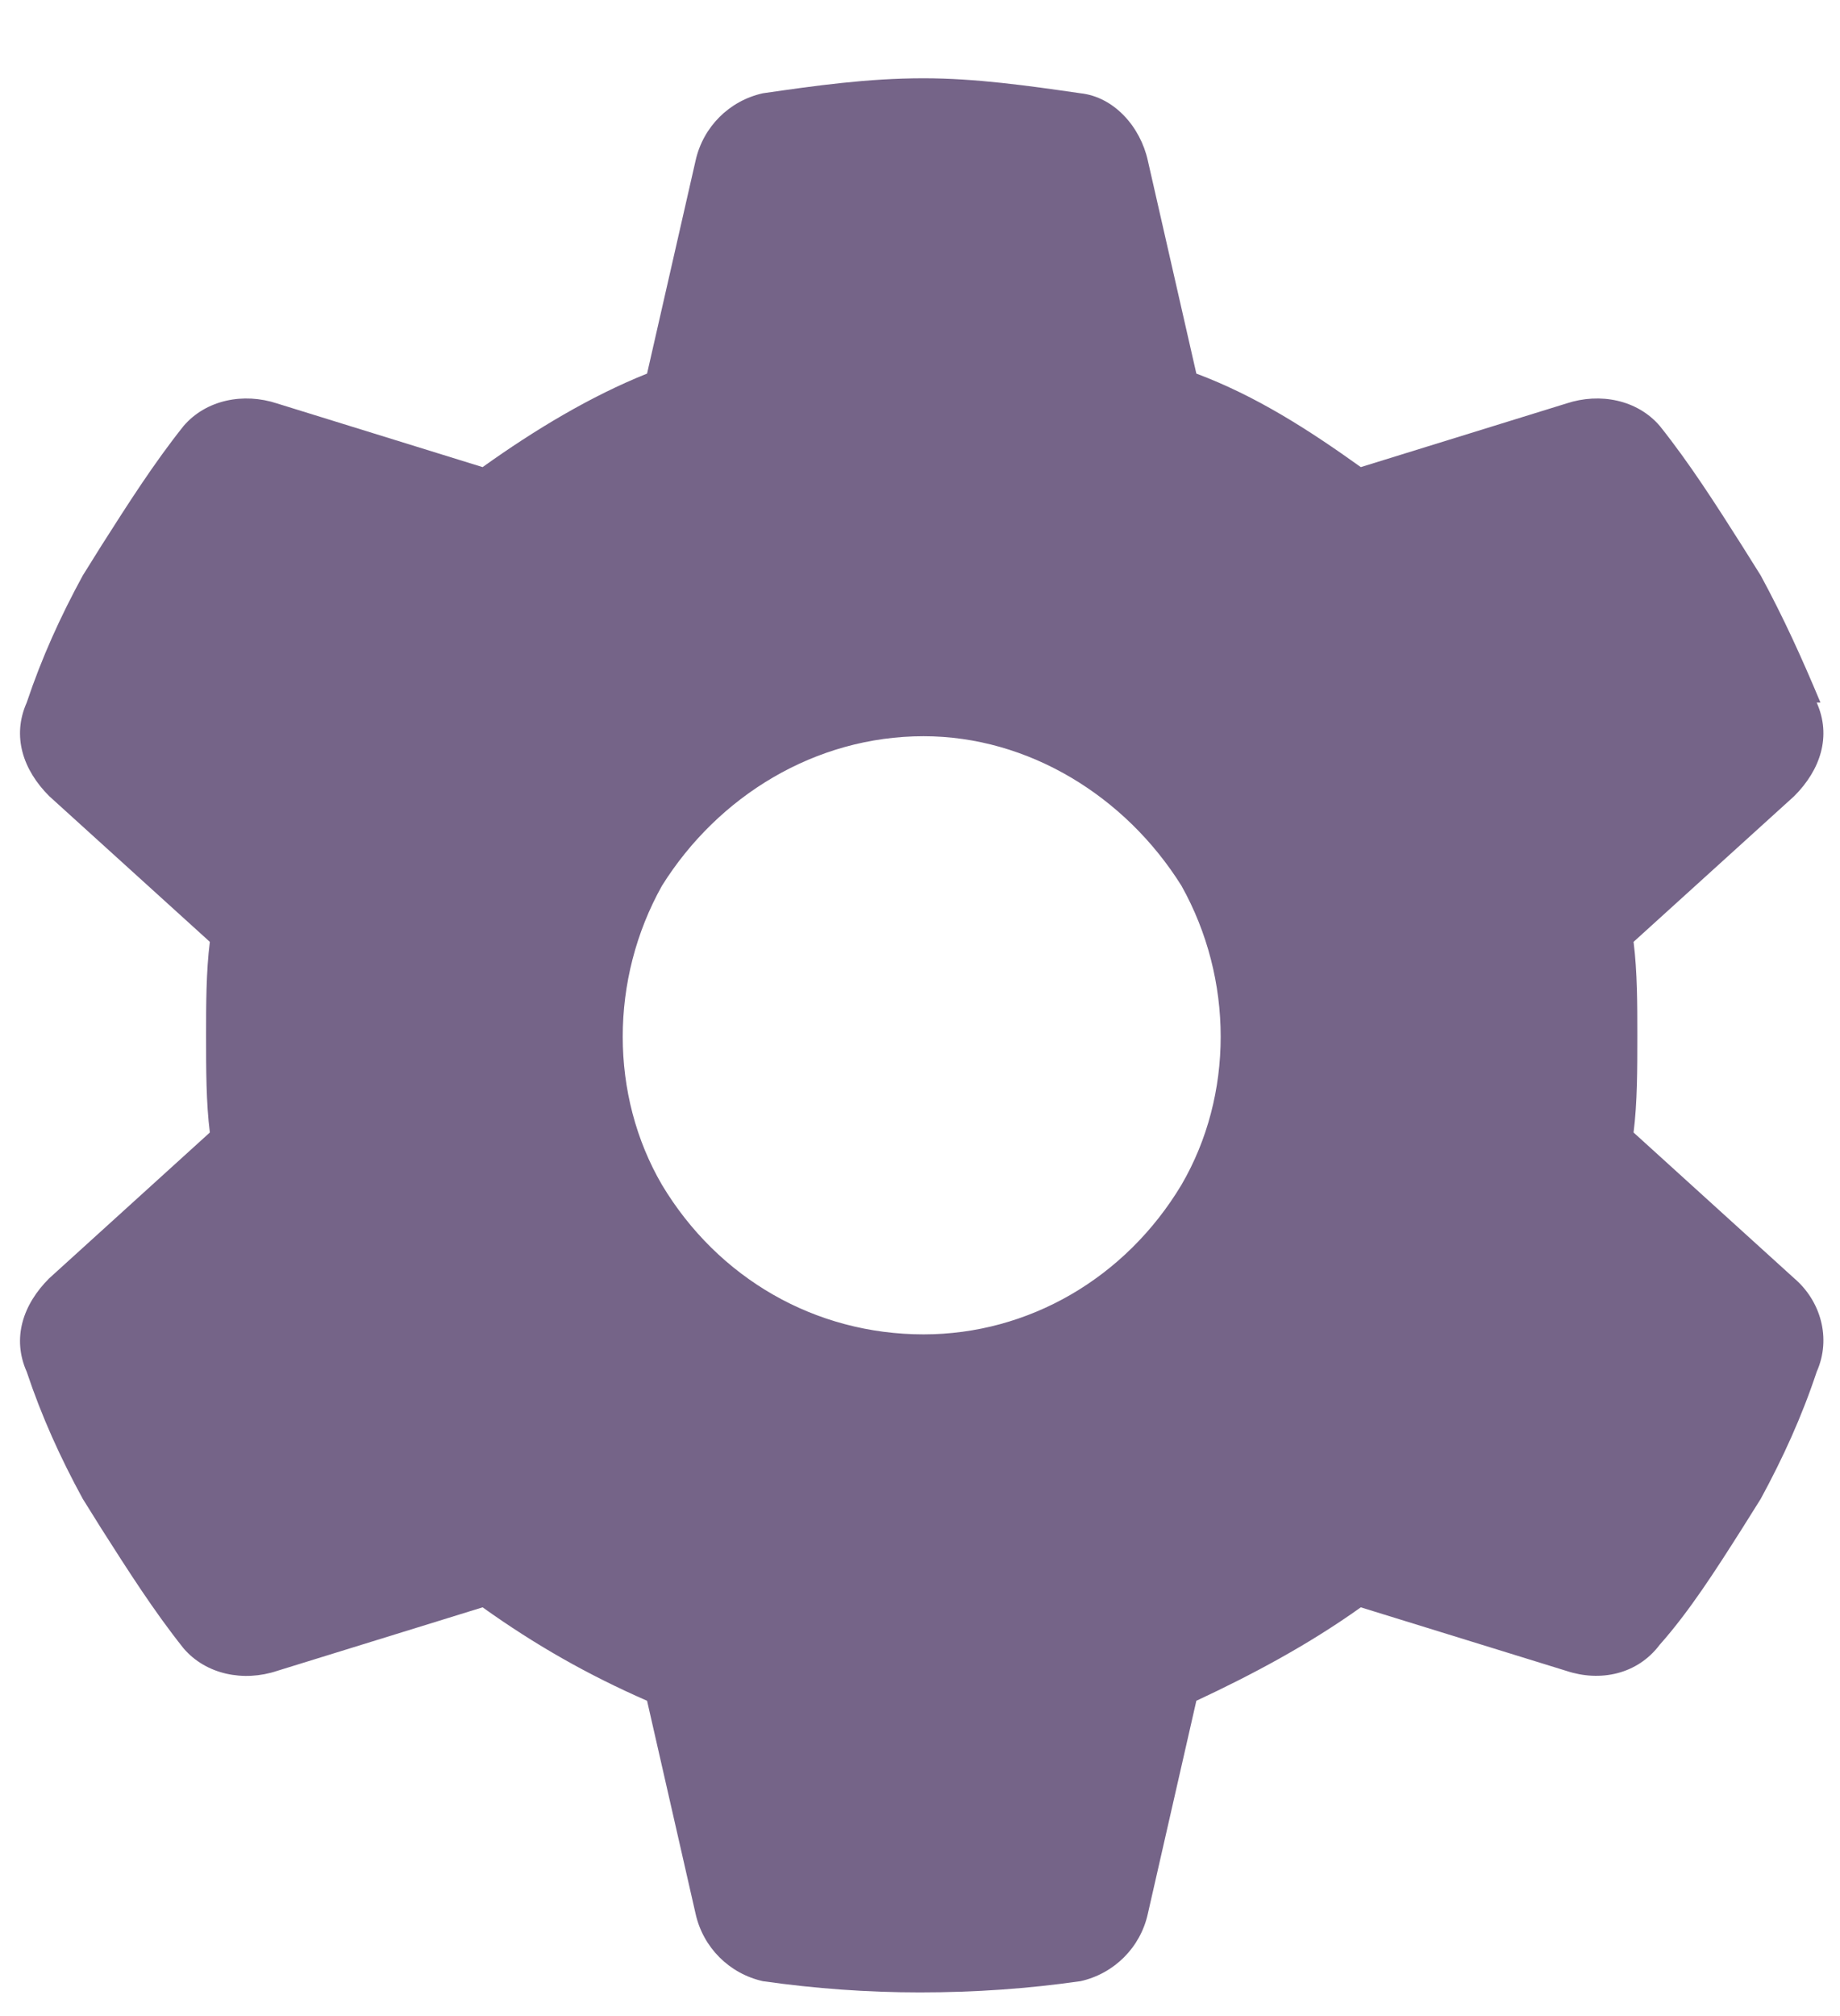 <svg width="100%" height="100%" viewBox="0 0 21 23" fill="none" xmlns="http://www.w3.org/2000/svg">
<path d="M20.734 8.015C20.905 8.399 20.777 8.783 20.478 9.082L18.644 10.745C18.687 11.086 18.687 11.47 18.687 11.811C18.687 12.195 18.687 12.579 18.644 12.92L20.478 14.584C20.777 14.839 20.905 15.266 20.734 15.65C20.564 16.162 20.35 16.631 20.095 17.1L19.881 17.441C19.583 17.91 19.284 18.379 18.943 18.763C18.687 19.104 18.261 19.19 17.877 19.062L15.531 18.337C14.934 18.763 14.294 19.104 13.654 19.403L13.1 21.834C13.015 22.218 12.716 22.516 12.332 22.602C11.735 22.687 11.138 22.73 10.498 22.73C9.901 22.73 9.304 22.687 8.707 22.602C8.323 22.516 8.025 22.218 7.939 21.834L7.385 19.403C6.702 19.104 6.105 18.763 5.508 18.337L3.163 19.062C2.779 19.19 2.352 19.104 2.096 18.806C1.755 18.379 1.457 17.91 1.158 17.441L0.945 17.1C0.689 16.631 0.476 16.162 0.305 15.65C0.134 15.266 0.262 14.882 0.561 14.584L2.395 12.92C2.352 12.579 2.352 12.195 2.352 11.811C2.352 11.47 2.352 11.086 2.395 10.745L0.561 9.082C0.262 8.783 0.134 8.399 0.305 8.015C0.476 7.504 0.689 7.035 0.945 6.565L1.158 6.224C1.457 5.755 1.755 5.286 2.096 4.859C2.352 4.561 2.779 4.476 3.163 4.603L5.508 5.329C6.105 4.902 6.745 4.518 7.385 4.262L7.939 1.831C8.025 1.447 8.323 1.149 8.707 1.064C9.304 0.978 9.901 0.893 10.541 0.893C11.138 0.893 11.735 0.978 12.332 1.064C12.716 1.106 13.015 1.447 13.1 1.831L13.654 4.262C14.337 4.518 14.934 4.902 15.531 5.329L17.877 4.603C18.261 4.476 18.687 4.561 18.943 4.859C19.284 5.286 19.583 5.755 19.881 6.224L20.095 6.565C20.35 7.035 20.564 7.504 20.777 8.015H20.734ZM10.541 15.223C11.735 15.223 12.844 14.584 13.484 13.517C14.081 12.494 14.081 11.171 13.484 10.105C12.844 9.082 11.735 8.399 10.541 8.399C9.304 8.399 8.195 9.082 7.555 10.105C6.958 11.171 6.958 12.494 7.555 13.517C8.195 14.584 9.304 15.223 10.541 15.223Z" fill="#756488"/>
</svg>
